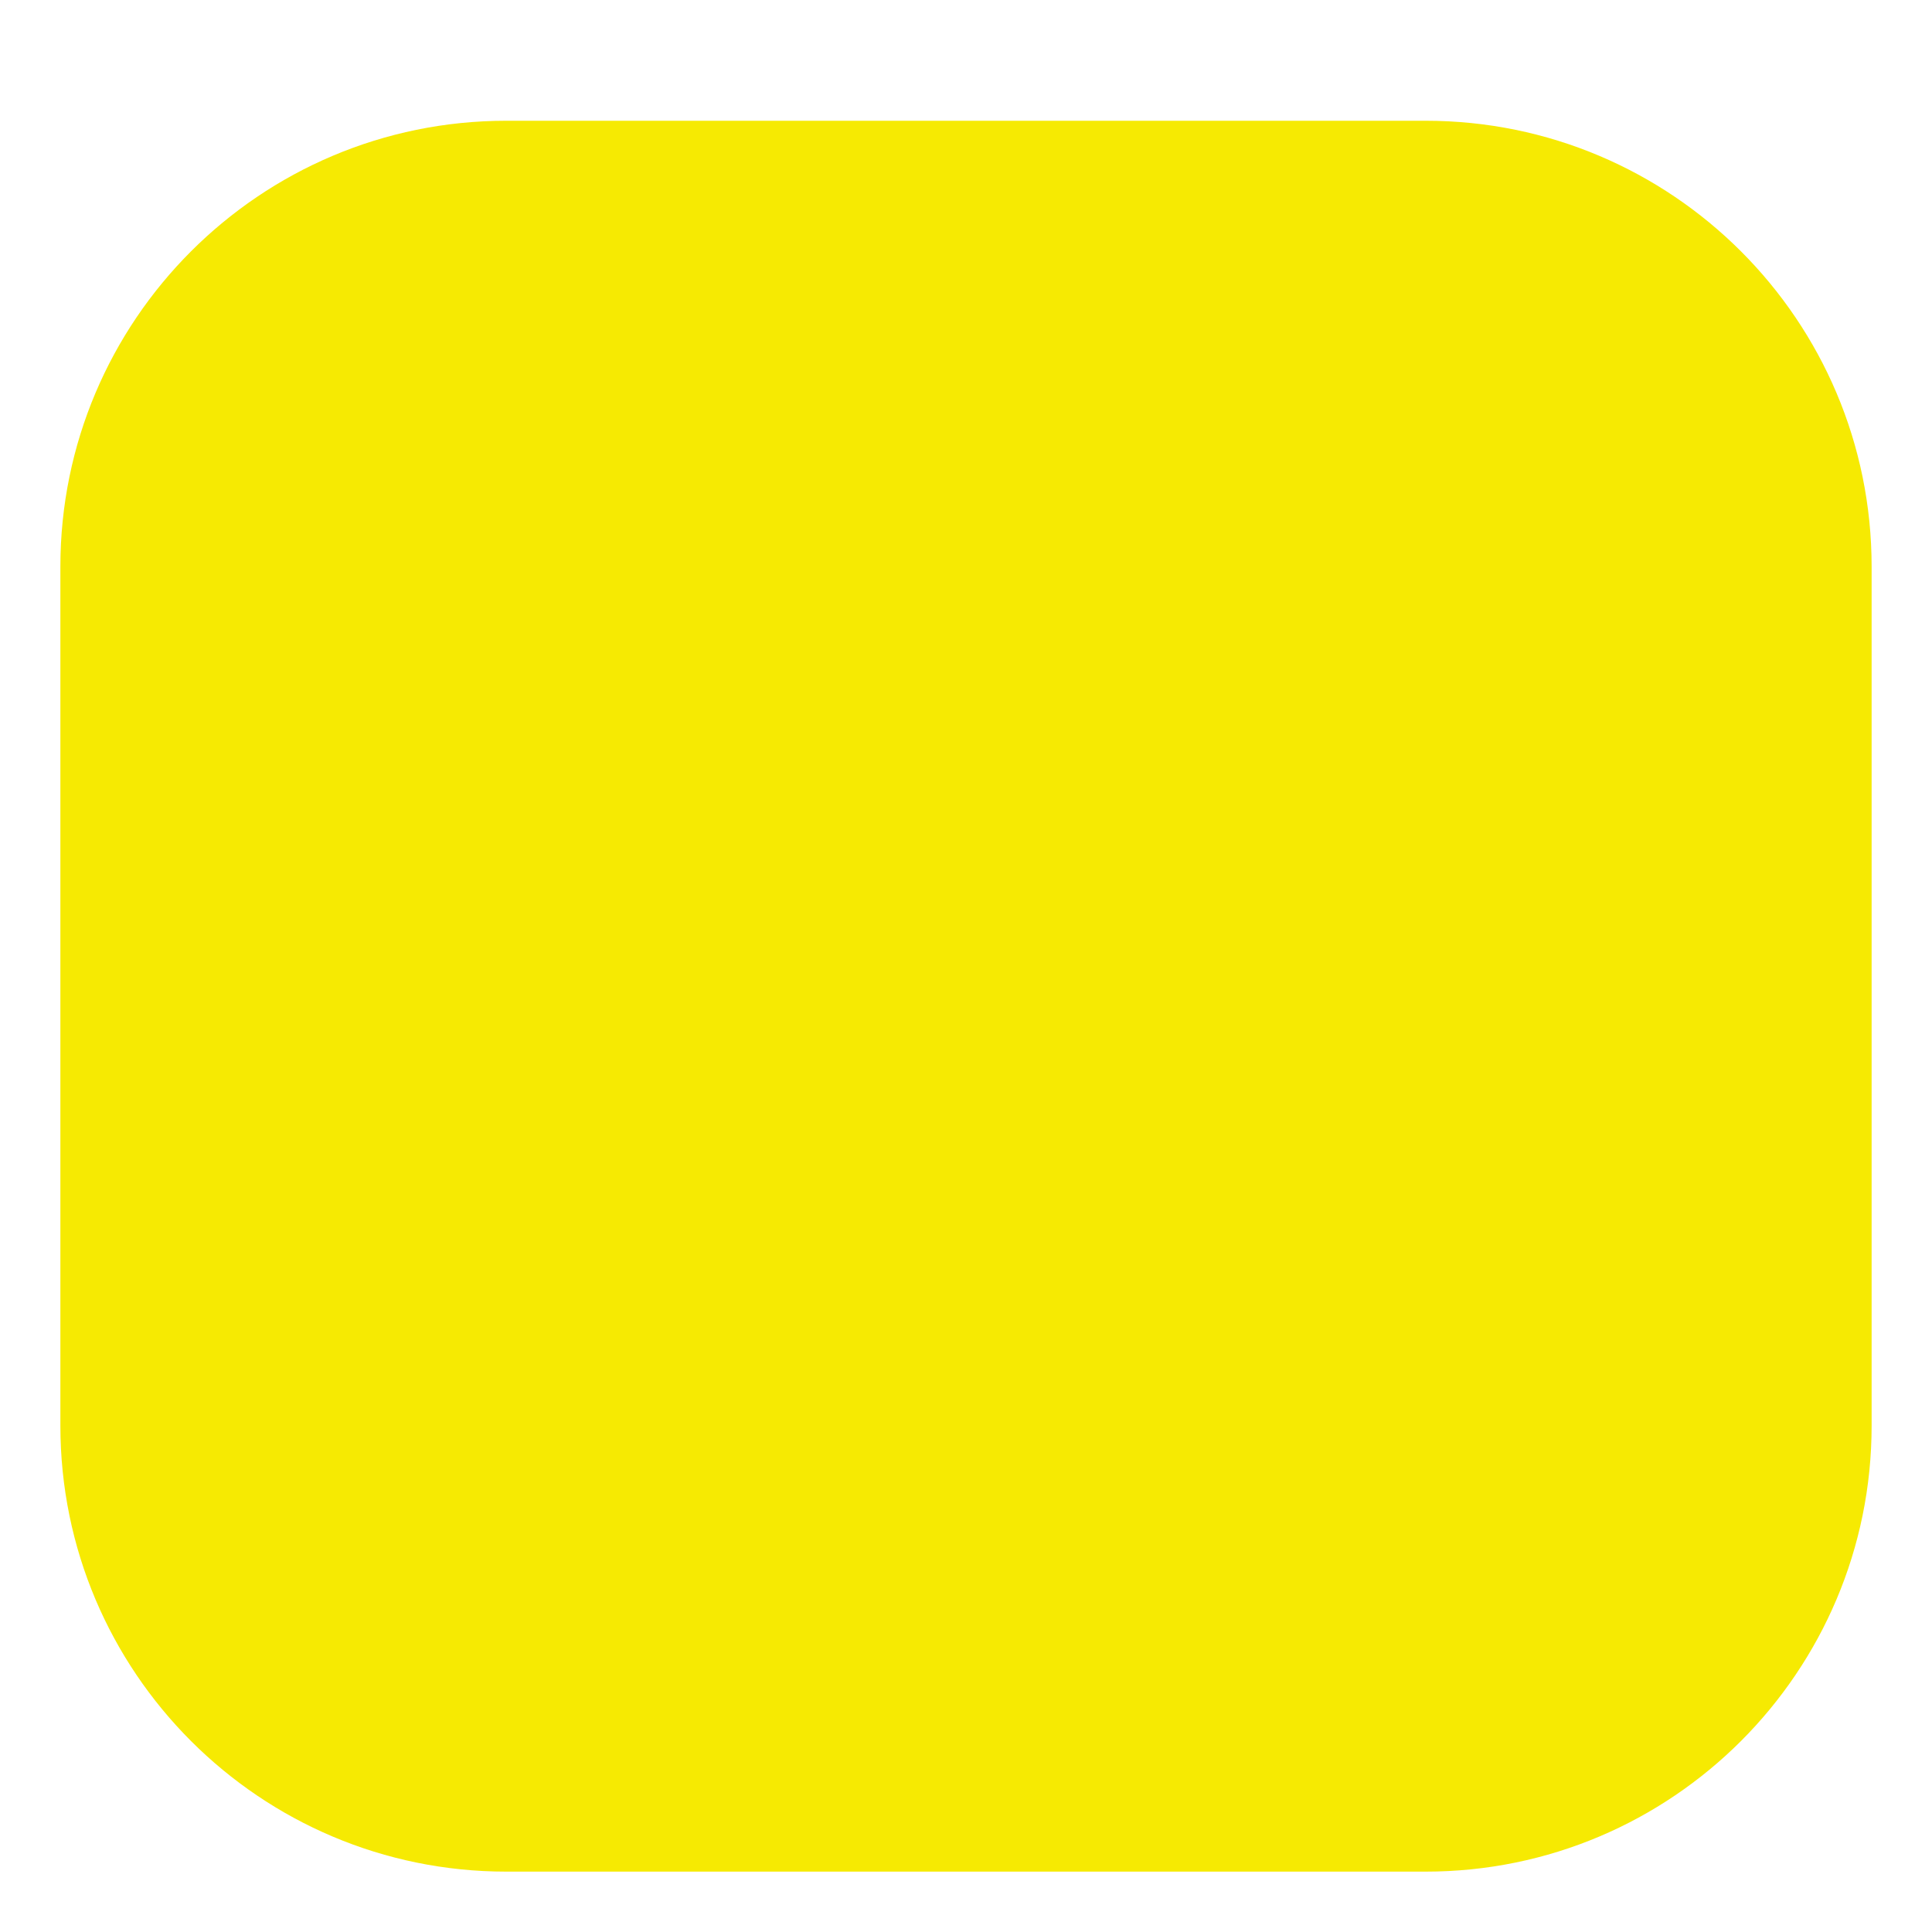 <?xml version="1.0" encoding="UTF-8"?> <svg xmlns="http://www.w3.org/2000/svg" viewBox="0 0 32.00 32.00" data-guides="{&quot;vertical&quot;:[],&quot;horizontal&quot;:[]}"><defs></defs><path fill="#f6ea02" stroke="none" fill-opacity="1" stroke-width="1" stroke-opacity="1" color="rgb(51, 51, 51)" id="tSvg16ff8ddc58f" title="Rectangle 3" d="M1 9.386C1 5.307 4.307 2 8.386 2C13.462 2 18.538 2 23.613 2C27.693 2 31 5.307 31 9.386C31 14.129 31 18.871 31 23.613C31 27.693 27.693 31 23.613 31C18.538 31 13.462 31 8.386 31C4.307 31 1 27.693 1 23.613C1 18.871 1 14.129 1 9.386" style="transform-origin: -11952px -9951.5px;"></path></svg> 